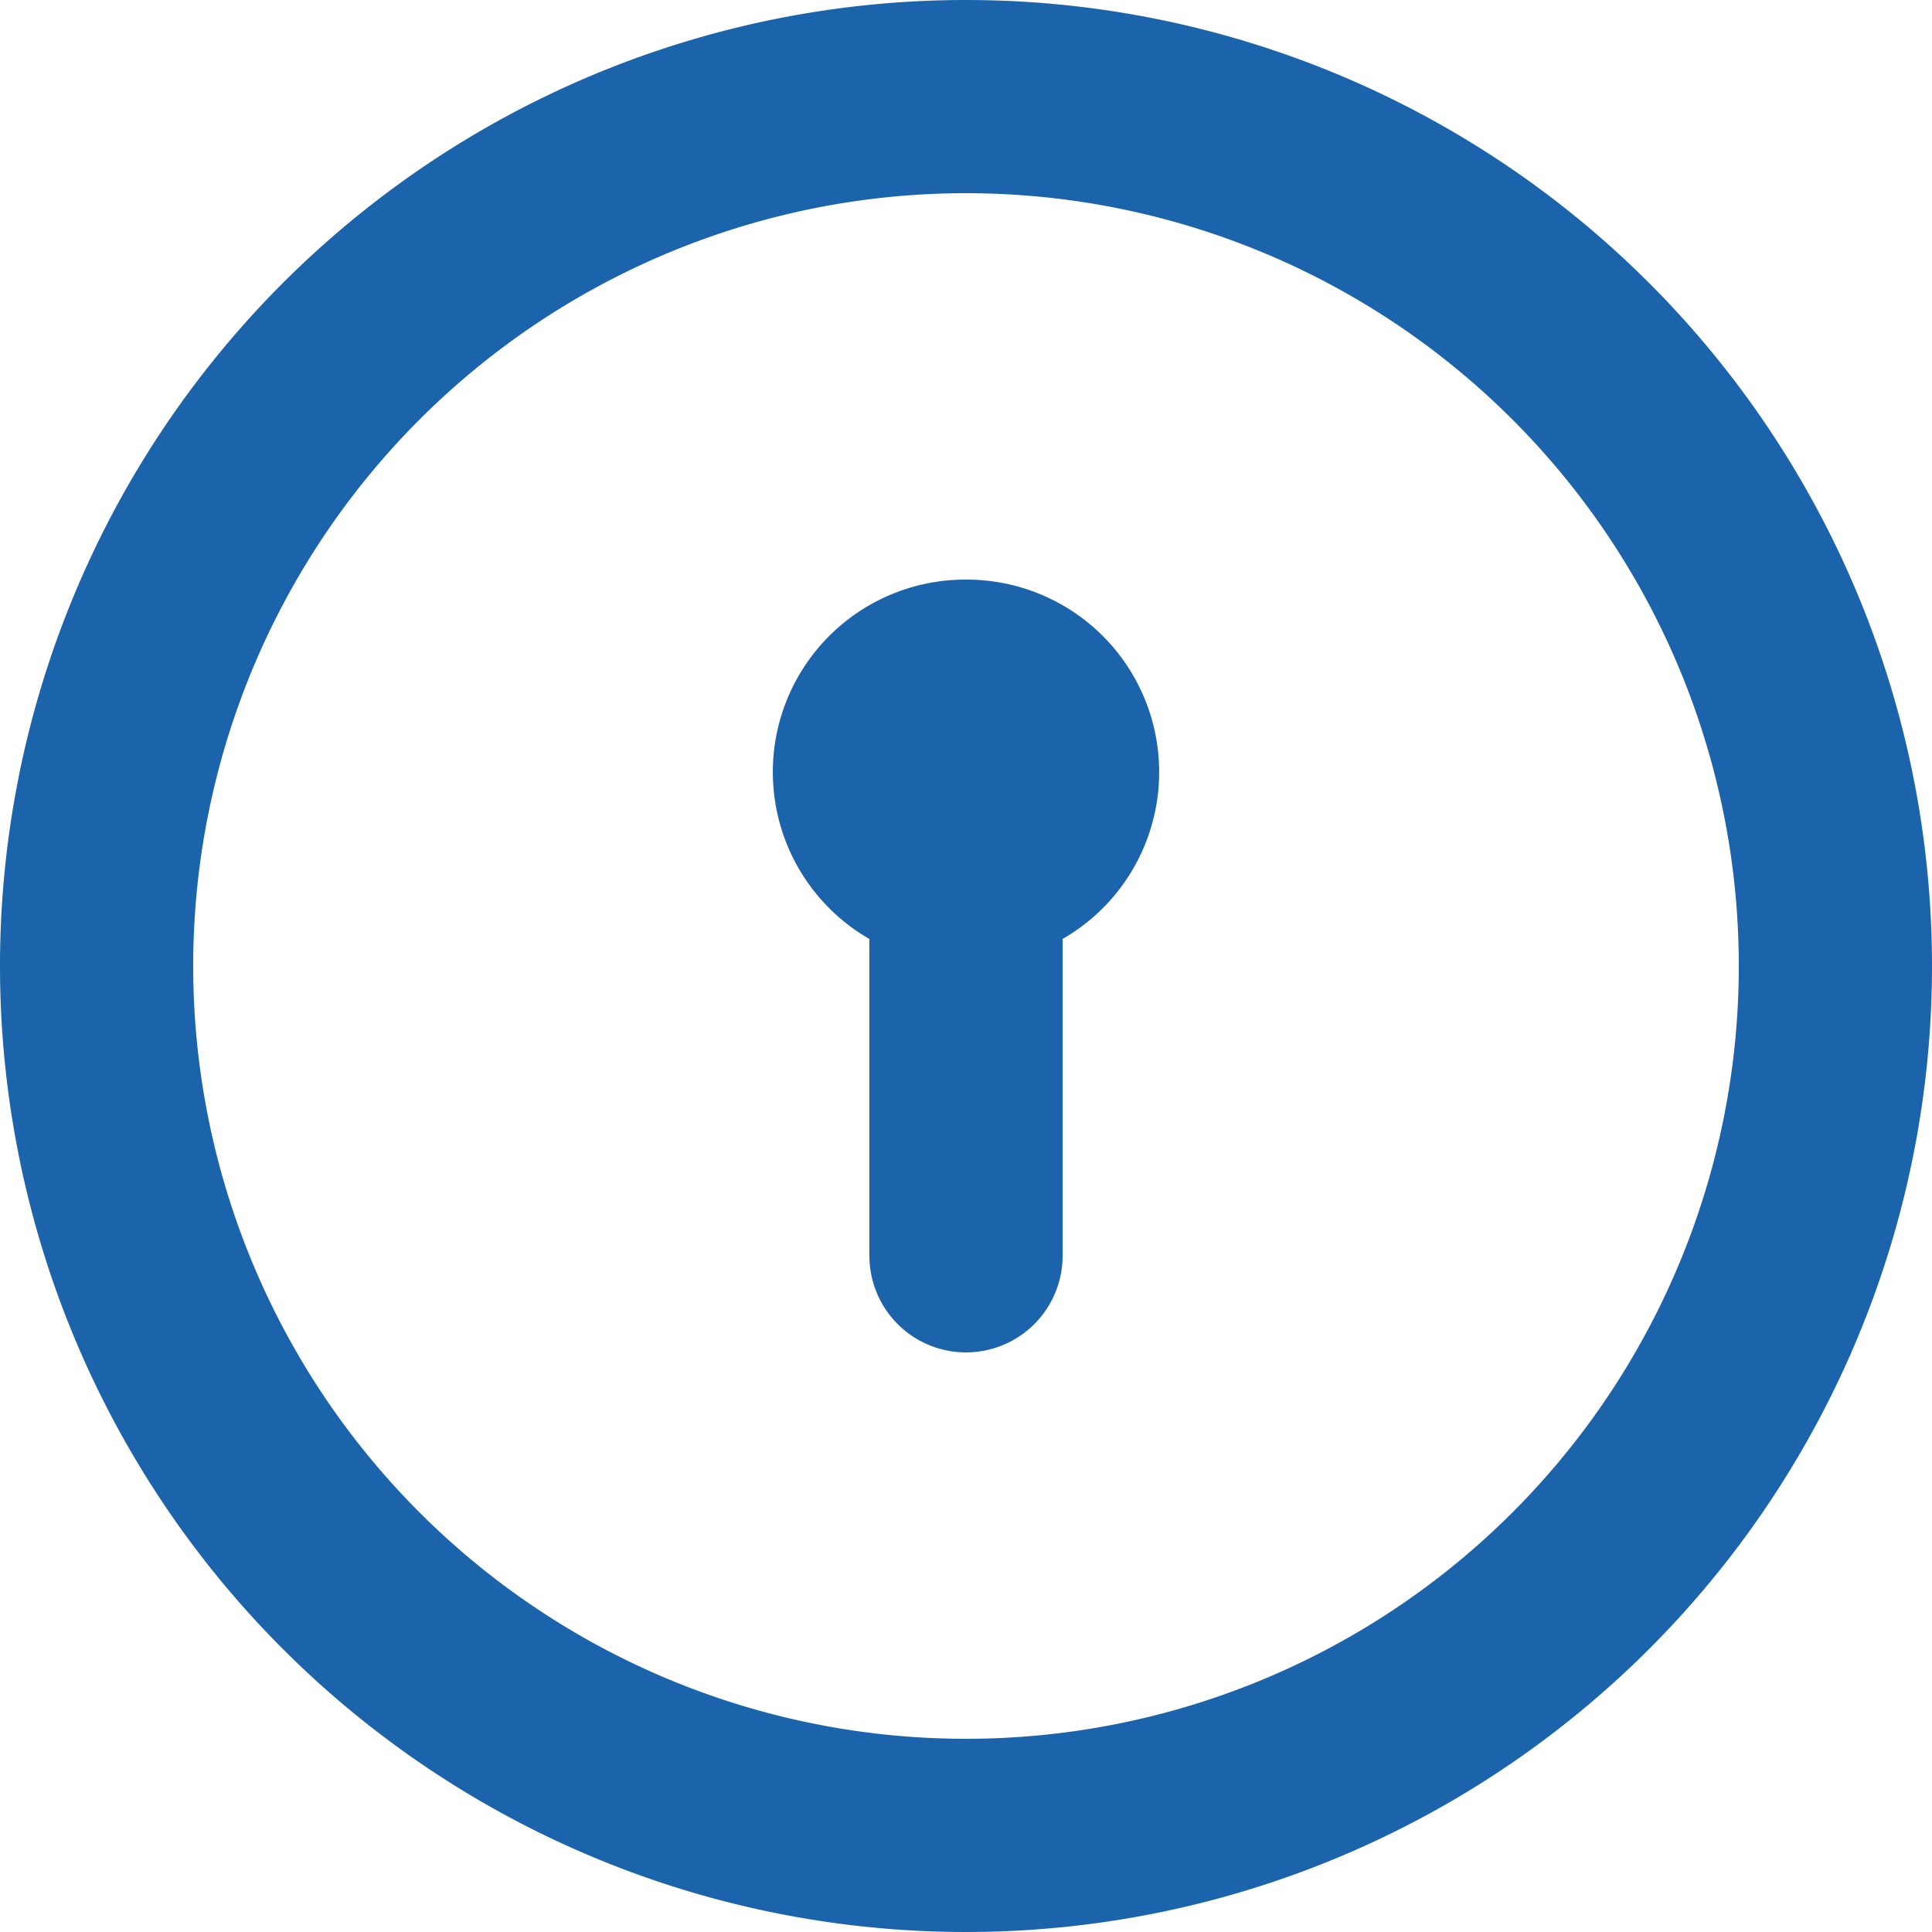<svg id="アイコン_非公開丸型_" data-name="アイコン（非公開丸型）" xmlns="http://www.w3.org/2000/svg" width="40" height="40" viewBox="0 0 40 40">
  <path id="アイコン_非公開丸型_2" data-name="アイコン（非公開丸型）" d="M22,14a3.985,3.985,0,0,0-2,7.44V28a2,2,0,0,0,4,0V21.44A3.985,3.985,0,0,0,22,14ZM22,2A20,20,0,1,0,42,22,20,20,0,0,0,22,2Zm0,36A16,16,0,1,1,38,22,16,16,0,0,1,22,38Z" transform="translate(-2 -2)" fill="#1b64ab"/>
</svg>
